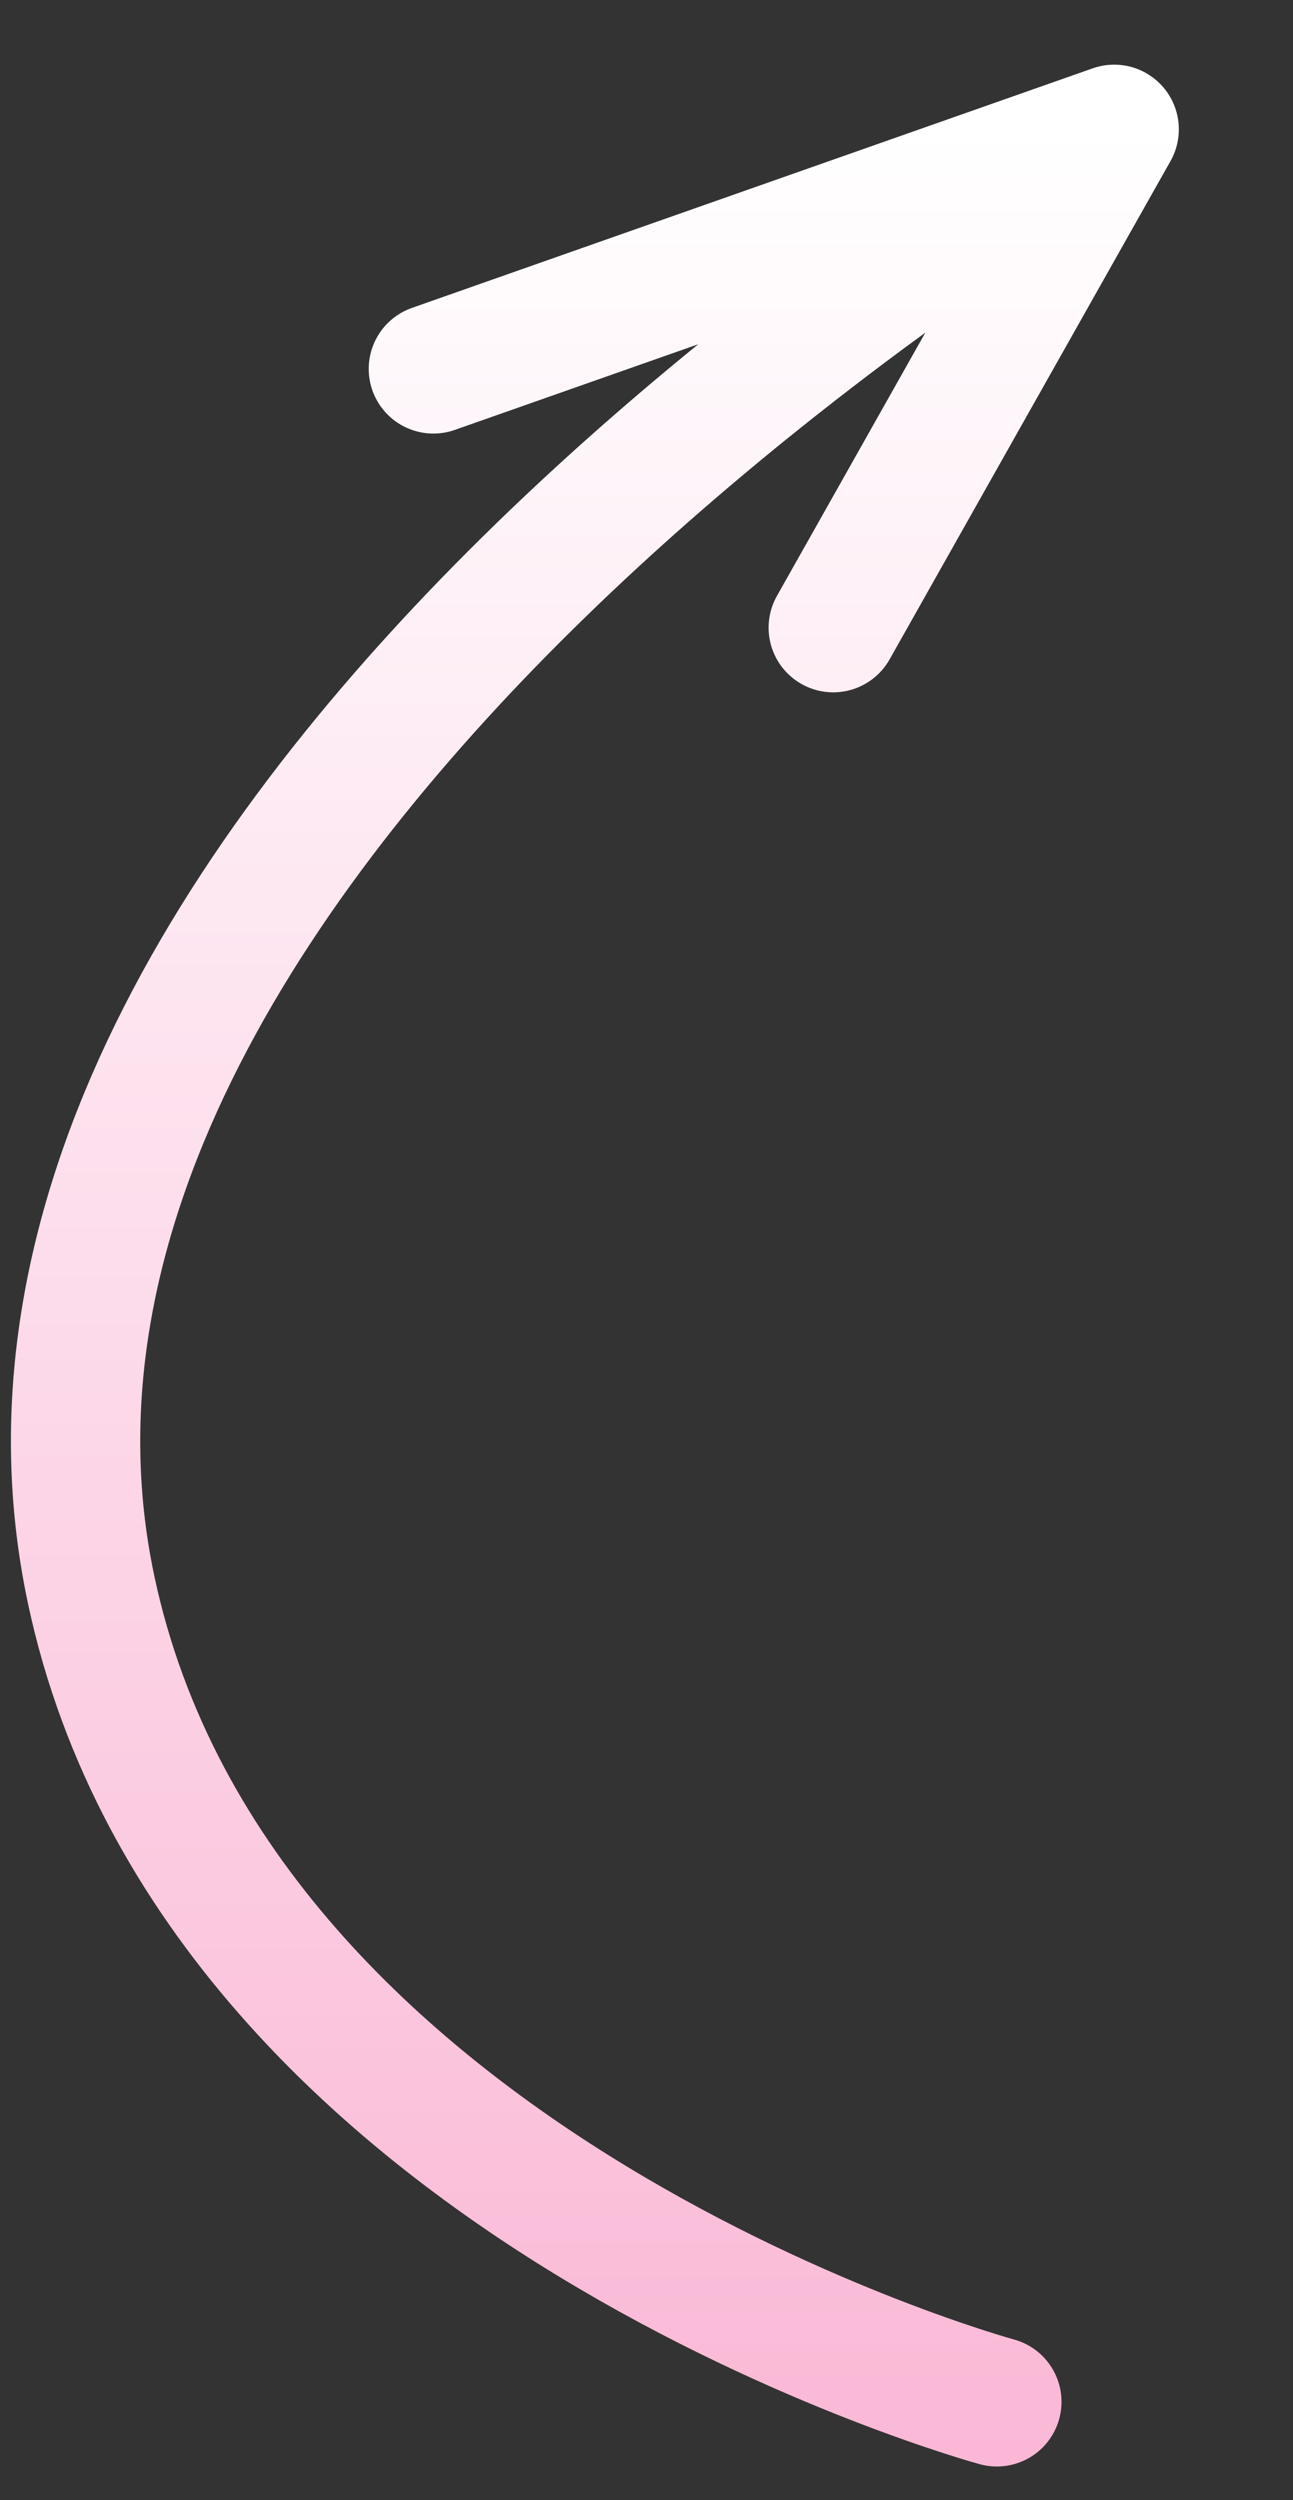 <?xml version="1.0" encoding="UTF-8"?> <svg xmlns="http://www.w3.org/2000/svg" width="30" height="58" viewBox="0 0 30 58" fill="none"><rect x="0" y="0" width="30" height="58" fill="#333333" stroke="none"/><path d="M23.129 55.719C23.129 55.719 5.085 50.807 2.117 36.89C-1.703 18.971 25.851 3 25.851 3M25.851 3L19.333 14.561M25.851 3L10.055 8.558" stroke="url(#paint0_linear_524_562)" stroke-width="3" stroke-linecap="round"></path><defs><linearGradient id="paint0_linear_524_562" x1="17" y1="3" x2="17" y2="77.5" gradientUnits="userSpaceOnUse"><stop stop-color="white"></stop><stop offset="1" stop-color="#F89DC6"></stop></linearGradient></defs></svg> 